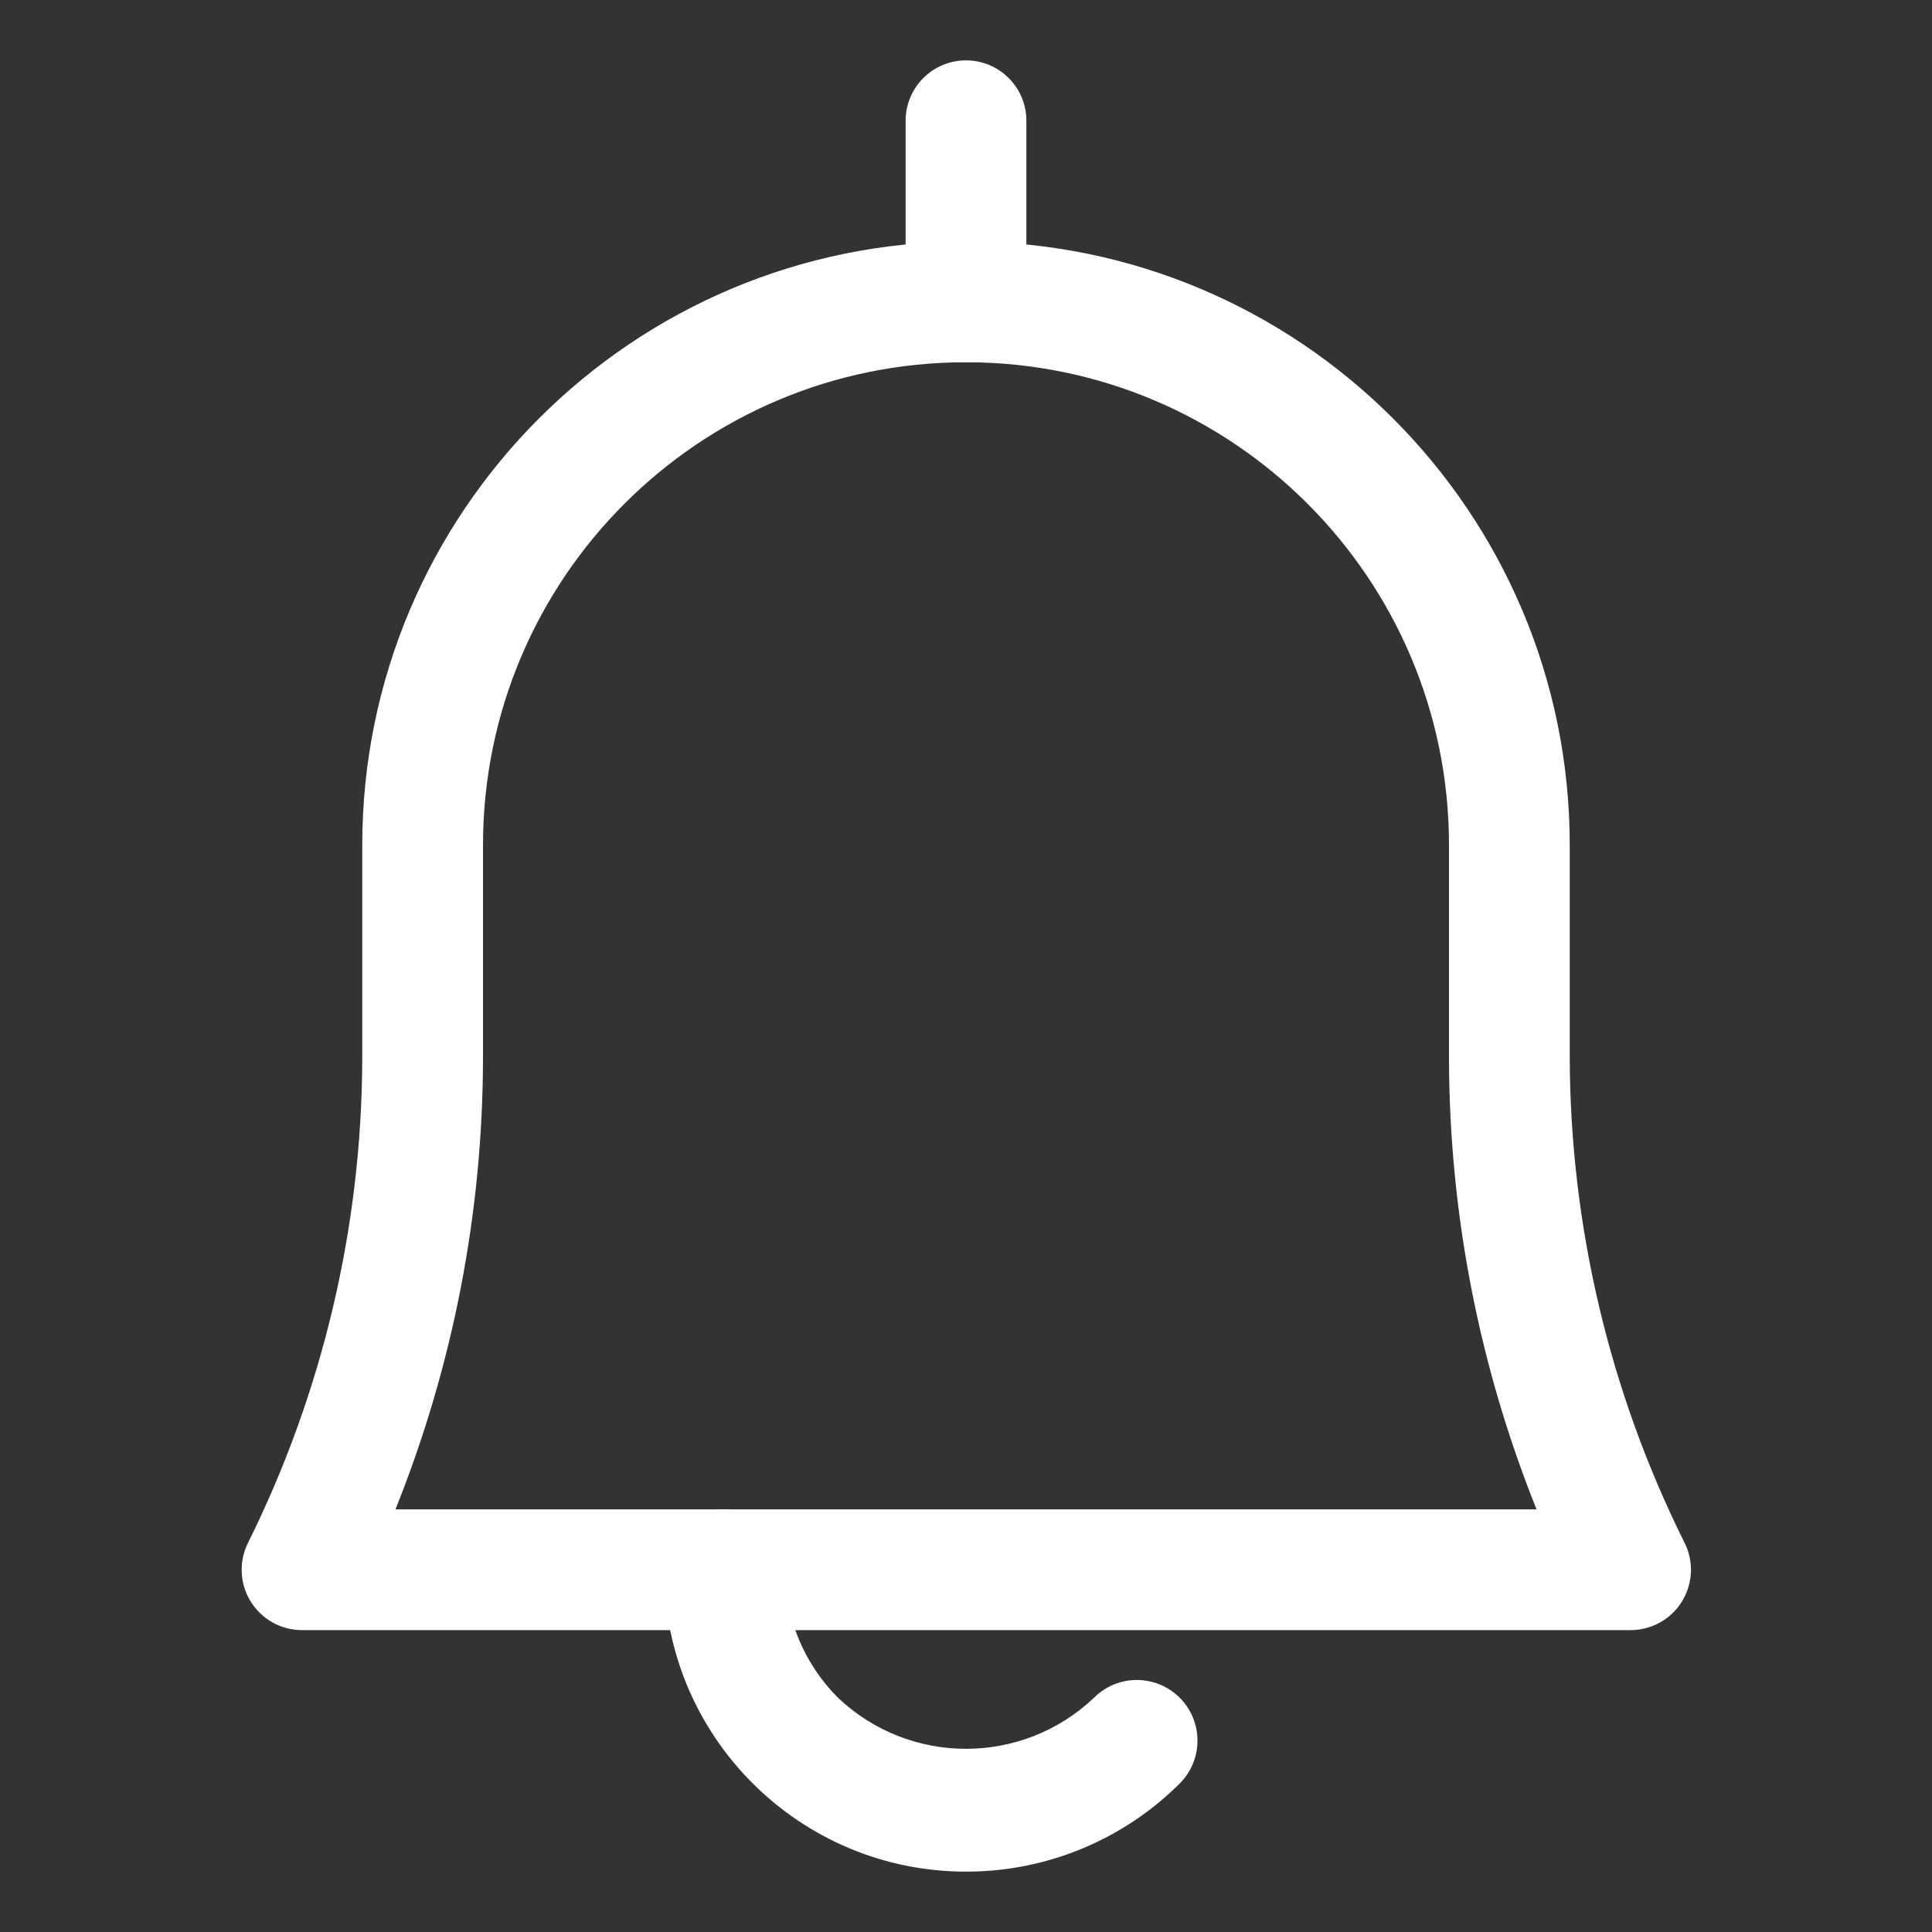 <?xml version="1.0" encoding="utf-8"?>
<!-- Generator: Adobe Illustrator 16.0.0, SVG Export Plug-In . SVG Version: 6.00 Build 0)  -->
<!DOCTYPE svg PUBLIC "-//W3C//DTD SVG 1.1//EN" "http://www.w3.org/Graphics/SVG/1.1/DTD/svg11.dtd">
<svg version="1.1" id="Layer_1" xmlns="http://www.w3.org/2000/svg" xmlns:xlink="http://www.w3.org/1999/xlink" x="0px" y="0px"
	 width="1080px" height="1080px" viewBox="0 0 1080 1080" enable-background="new 0 0 1080 1080" xml:space="preserve">
<rect x="0" y="0" width="1080" height="1080" fill="#333333" stroke="none"/>
<title></title>
<g id="Layer_30">
	<path fill="#FFFFFF" d="M911.25,911.25h-742.5c-18.64-0.056-33.704-15.212-33.648-33.852c0.017-5.24,1.252-10.405,3.61-15.086
		c41.644-83.933,63.466-176.304,63.788-270V472.5C202.5,286.104,353.604,135,540,135c186.396,0,337.5,151.104,337.5,337.5v119.138
		c0.321,93.695,22.145,186.067,63.787,270c8.761,16.453,2.526,36.893-13.926,45.653C922.404,909.93,916.865,911.292,911.25,911.25z
		 M221.063,843.75h637.875C826.753,763.586,810.144,678.021,810,591.637V472.5c0-149.116-120.884-270-270-270
		c-149.117,0-270,120.884-270,270v119.138C269.856,678.021,253.247,763.586,221.063,843.75z"/>
	<path fill="#FFFFFF" d="M540,1046.25c-93.198,0-168.75-75.552-168.75-168.75c0-18.639,15.109-33.75,33.75-33.75
		c18.639,0,33.75,15.111,33.75,33.75c0.023,26.845,10.706,52.581,29.699,71.551c40.109,38.057,102.991,38.057,143.101,0
		c13.233-13.234,34.69-13.234,47.925,0c13.234,13.233,13.234,34.69,0,47.925C627.766,1028.603,584.785,1046.33,540,1046.25z"/>
	<path fill="#FFFFFF" d="M540,202.5c-18.641,0-33.75-15.11-33.75-33.75V67.5c0-18.64,15.109-33.75,33.75-33.75
		c18.639,0,33.75,15.11,33.75,33.75v101.25C573.75,187.389,558.639,202.5,540,202.5z"/>
</g>
</svg>
